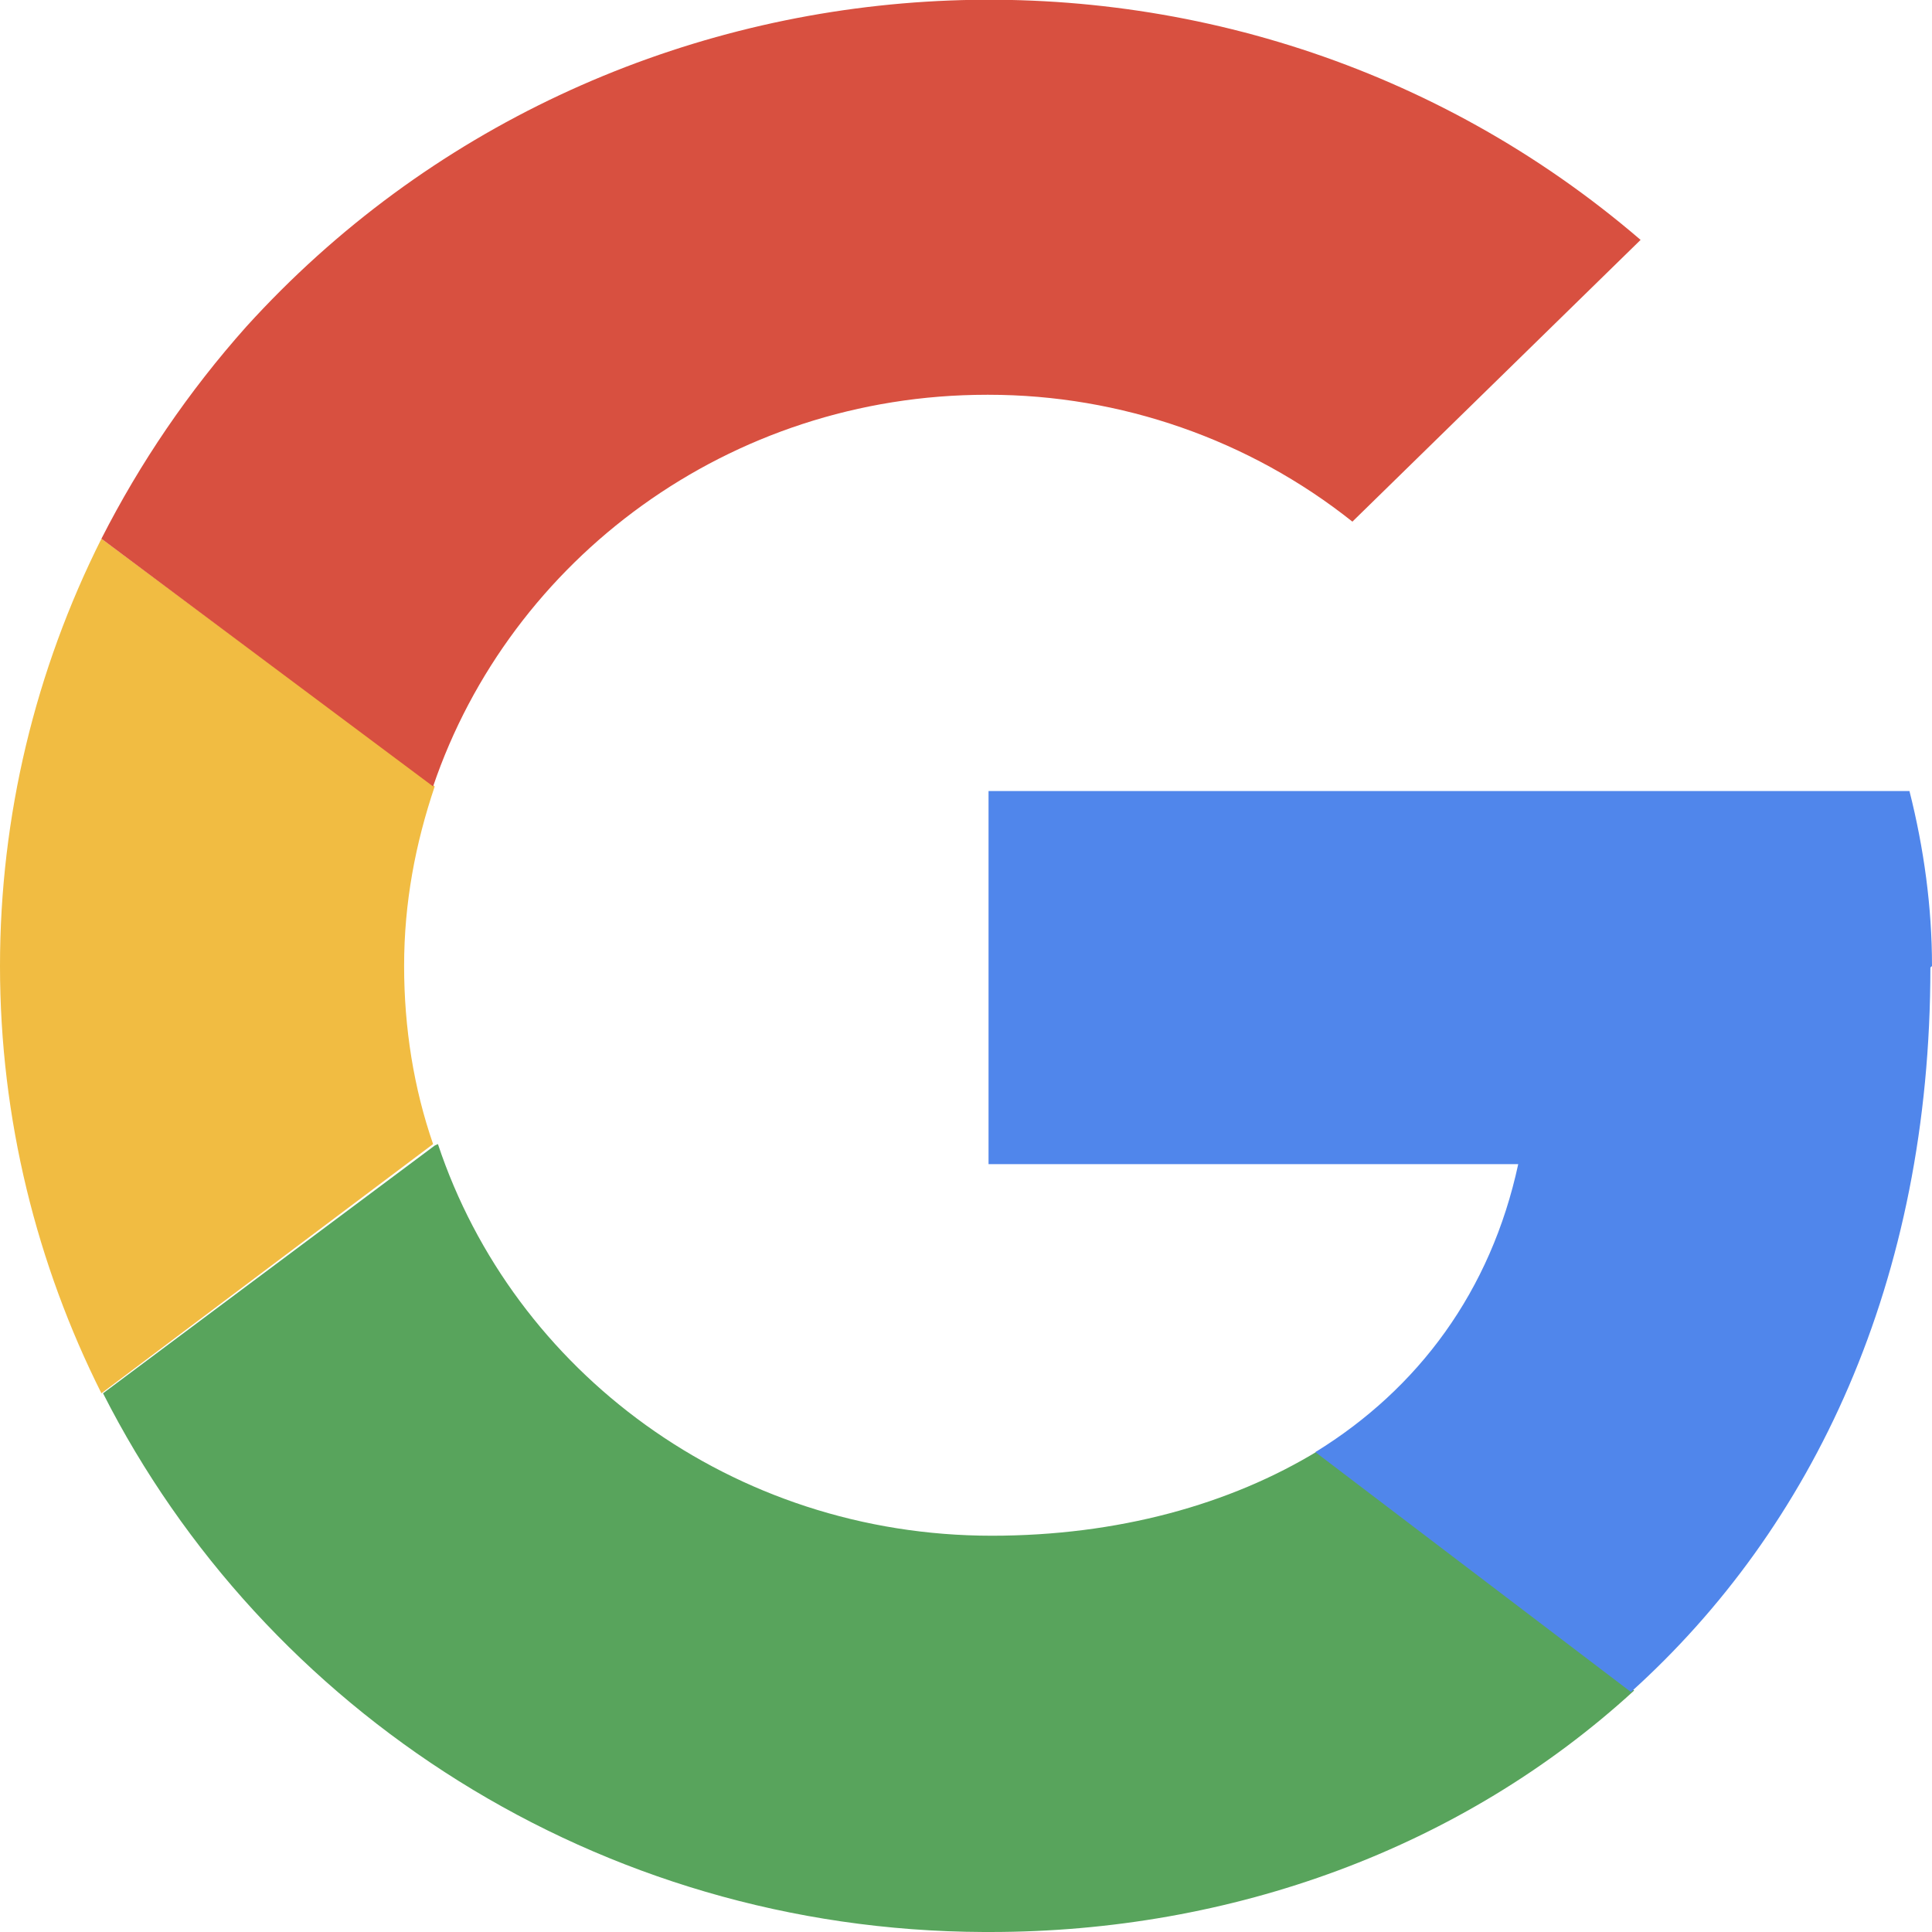 <svg width="18" height="18" viewBox="0 0 18 18" fill="none" xmlns="http://www.w3.org/2000/svg">
<g clip-path="url(#clip0_1355_782)">
<path d="M3.765 9C3.765 8.409 3.87 7.861 4.05 7.327L0.945 5.019C0.33 6.245 0 7.601 0 9C0 10.428 0.345 11.784 0.945 12.981L4.035 10.659C3.855 10.139 3.765 9.577 3.765 9Z" fill="#F1BC42"/>
<path d="M9.21 3.678C10.44 3.678 11.64 4.096 12.6 4.86L15.285 2.235C11.475 -1.039 5.67 -0.678 2.295 3.043C1.755 3.649 1.305 4.312 0.945 5.019L4.035 7.327C4.755 5.207 6.795 3.678 9.195 3.678H9.21Z" fill="#D85040"/>
<path d="M4.05 10.673L0.96 12.981C2.46 15.938 5.565 17.986 9.165 18H9.225C11.475 18 13.62 17.221 15.225 15.75L12.285 13.514C11.46 14.019 10.41 14.308 9.24 14.308C6.825 14.308 4.785 12.779 4.08 10.659L4.05 10.673Z" fill="#58A45C"/>
<path d="M18 9C18 8.452 17.925 7.904 17.79 7.37H9.21V10.846H14.145C13.89 12.029 13.215 12.938 12.255 13.529L15.195 15.764C16.89 14.236 17.985 11.942 17.985 9.014L18 9Z" fill="#5086EB"/>
</g>
<defs>
<clipPath id="clip0_1355_782">
<rect width="18" height="18" fill="white"/>
</clipPath>
</defs>
</svg>
